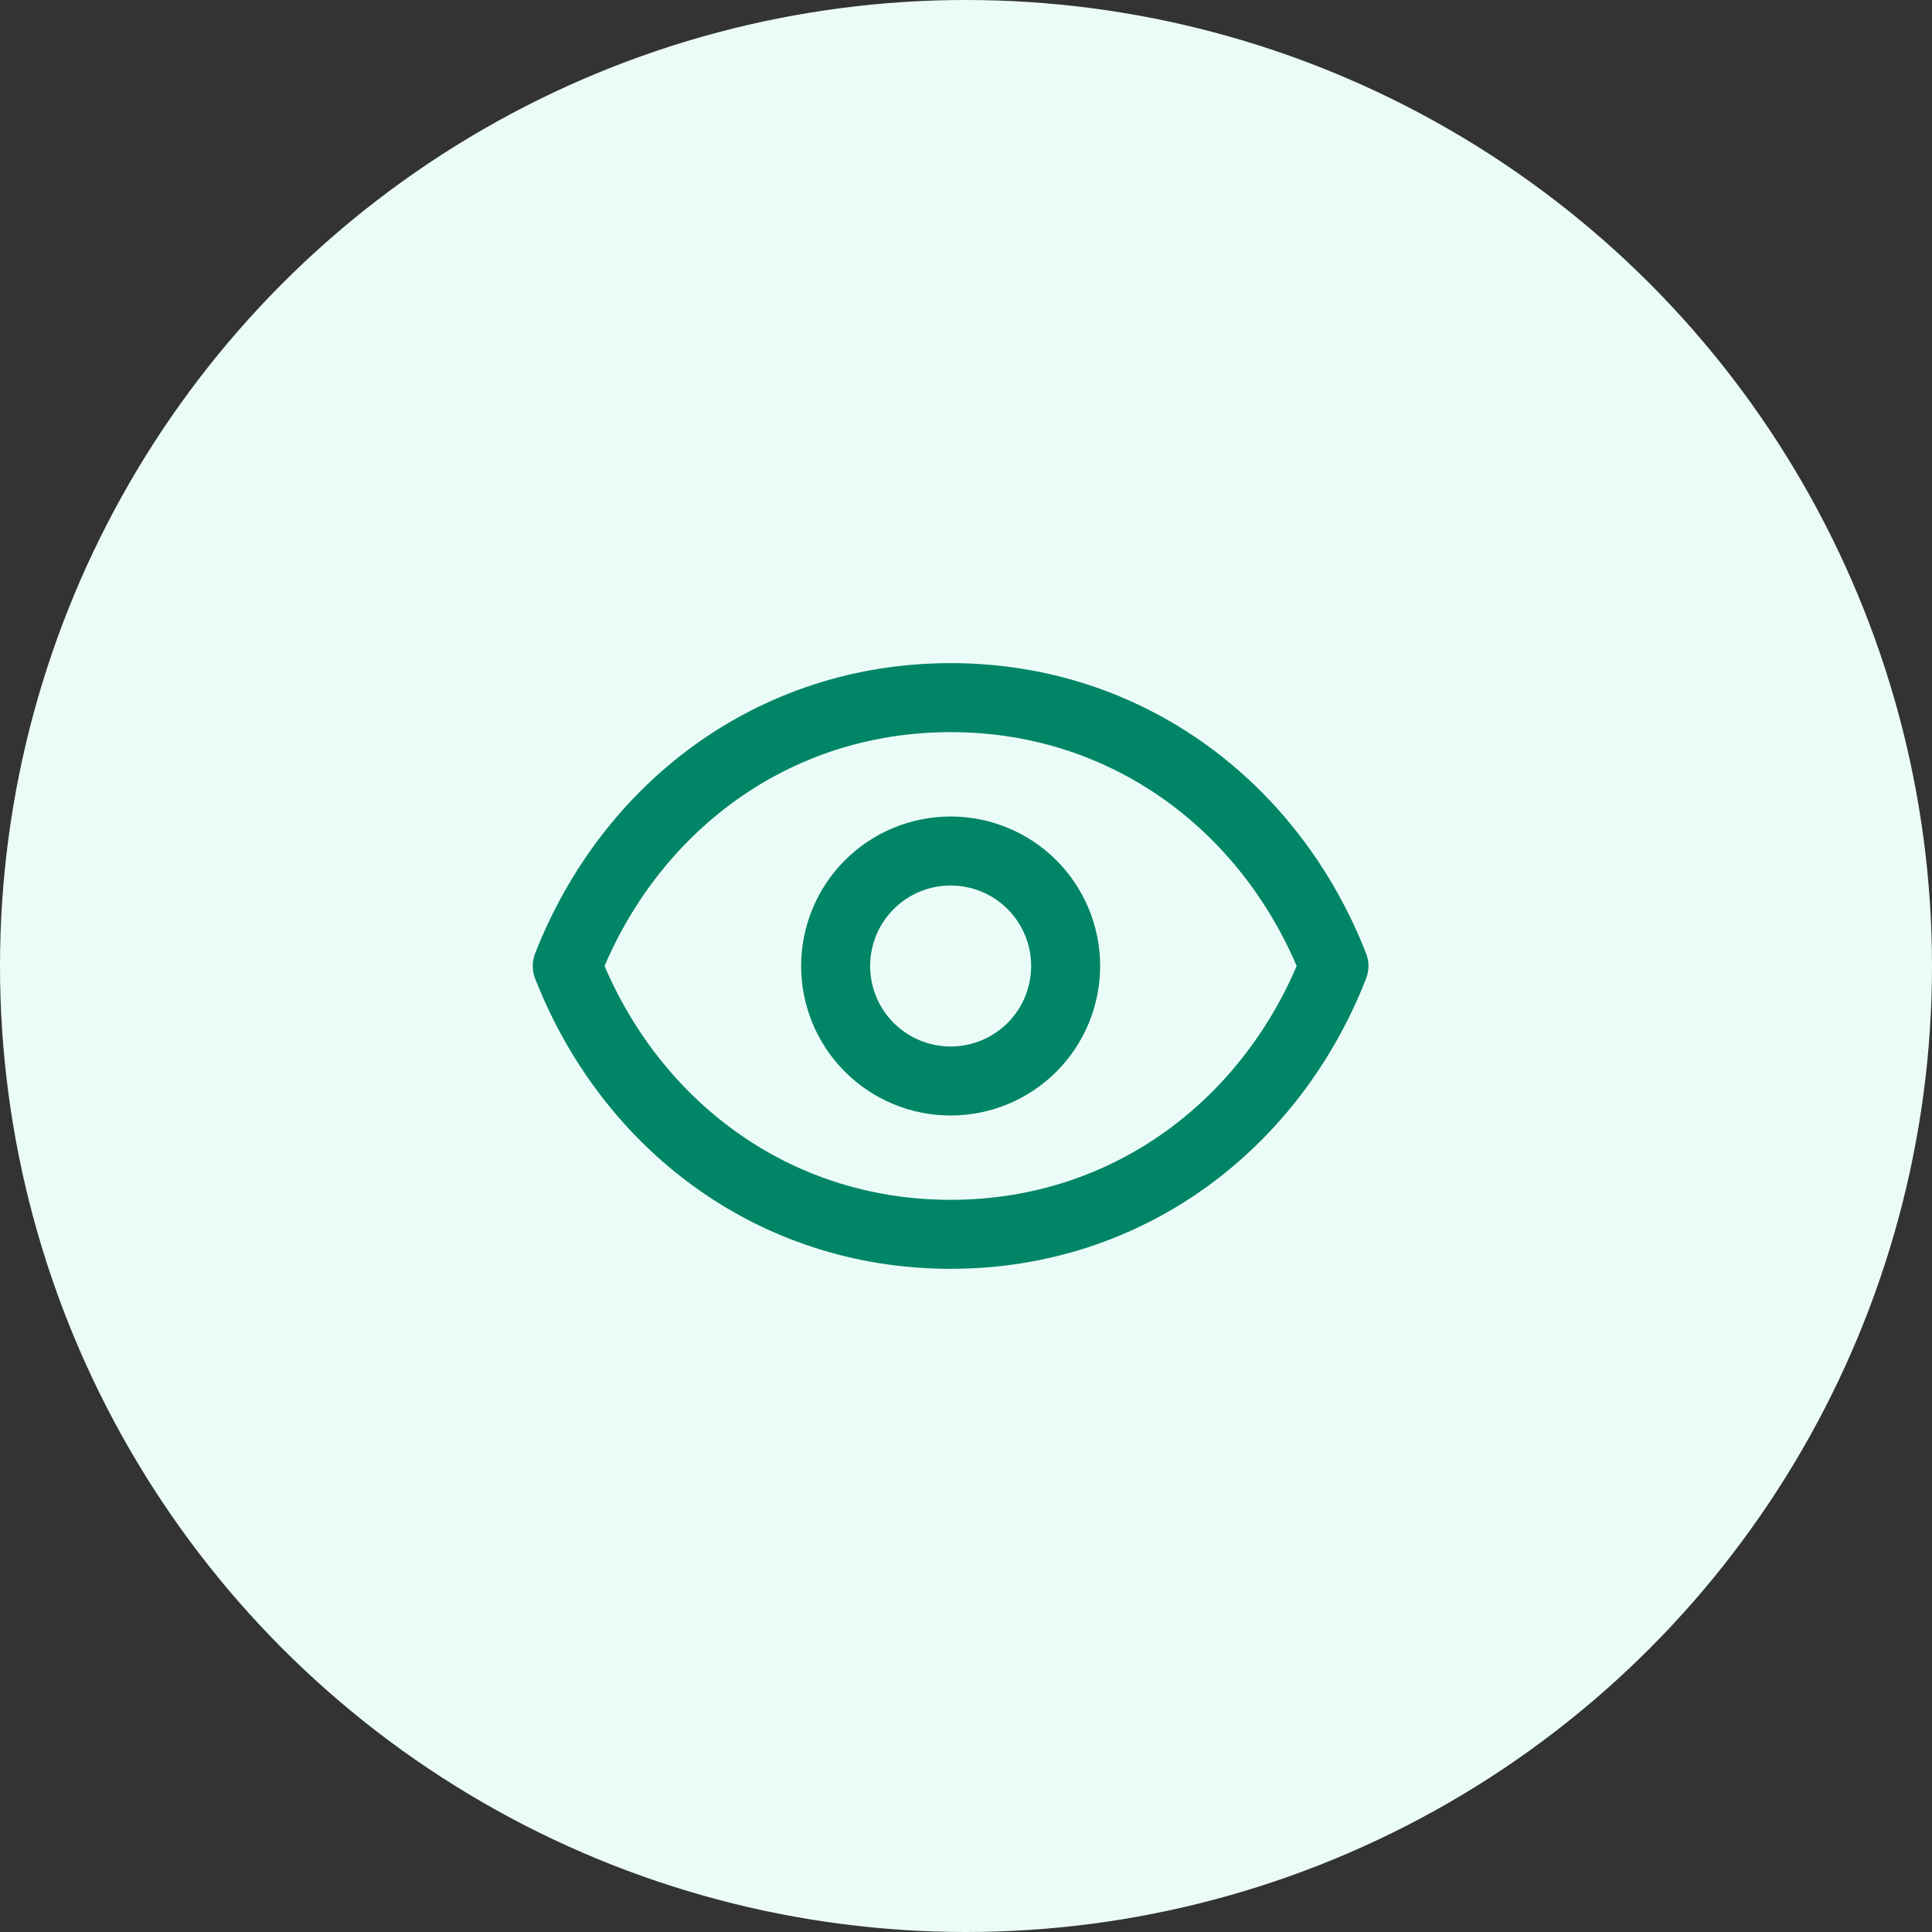 <svg width="42" height="42" viewBox="0 0 42 42" fill="none" xmlns="http://www.w3.org/2000/svg">
<rect x="0" y="0" width="42" height="42" fill="#333333" stroke="none"/>
<circle cx="21" cy="21" r="21" fill="#EBFCF8"/>
<path d="M23.166 21C23.166 21.663 22.903 22.299 22.434 22.768C21.965 23.237 21.329 23.5 20.666 23.5C20.003 23.5 19.367 23.237 18.898 22.768C18.429 22.299 18.166 21.663 18.166 21C18.166 20.337 18.429 19.701 18.898 19.232C19.367 18.763 20.003 18.5 20.666 18.5C21.329 18.5 21.965 18.763 22.434 19.232C22.903 19.701 23.166 20.337 23.166 21Z" stroke="#008566" stroke-width="1.5" stroke-linecap="round" stroke-linejoin="round"/>
<path d="M12.332 21C13.665 17.586 16.779 15.166 20.665 15.166C24.552 15.166 27.665 17.586 28.999 21C27.665 24.414 24.552 26.833 20.665 26.833C16.779 26.833 13.665 24.414 12.332 21Z" stroke="#008566" stroke-width="1.5" stroke-linecap="round" stroke-linejoin="round"/>
</svg>
